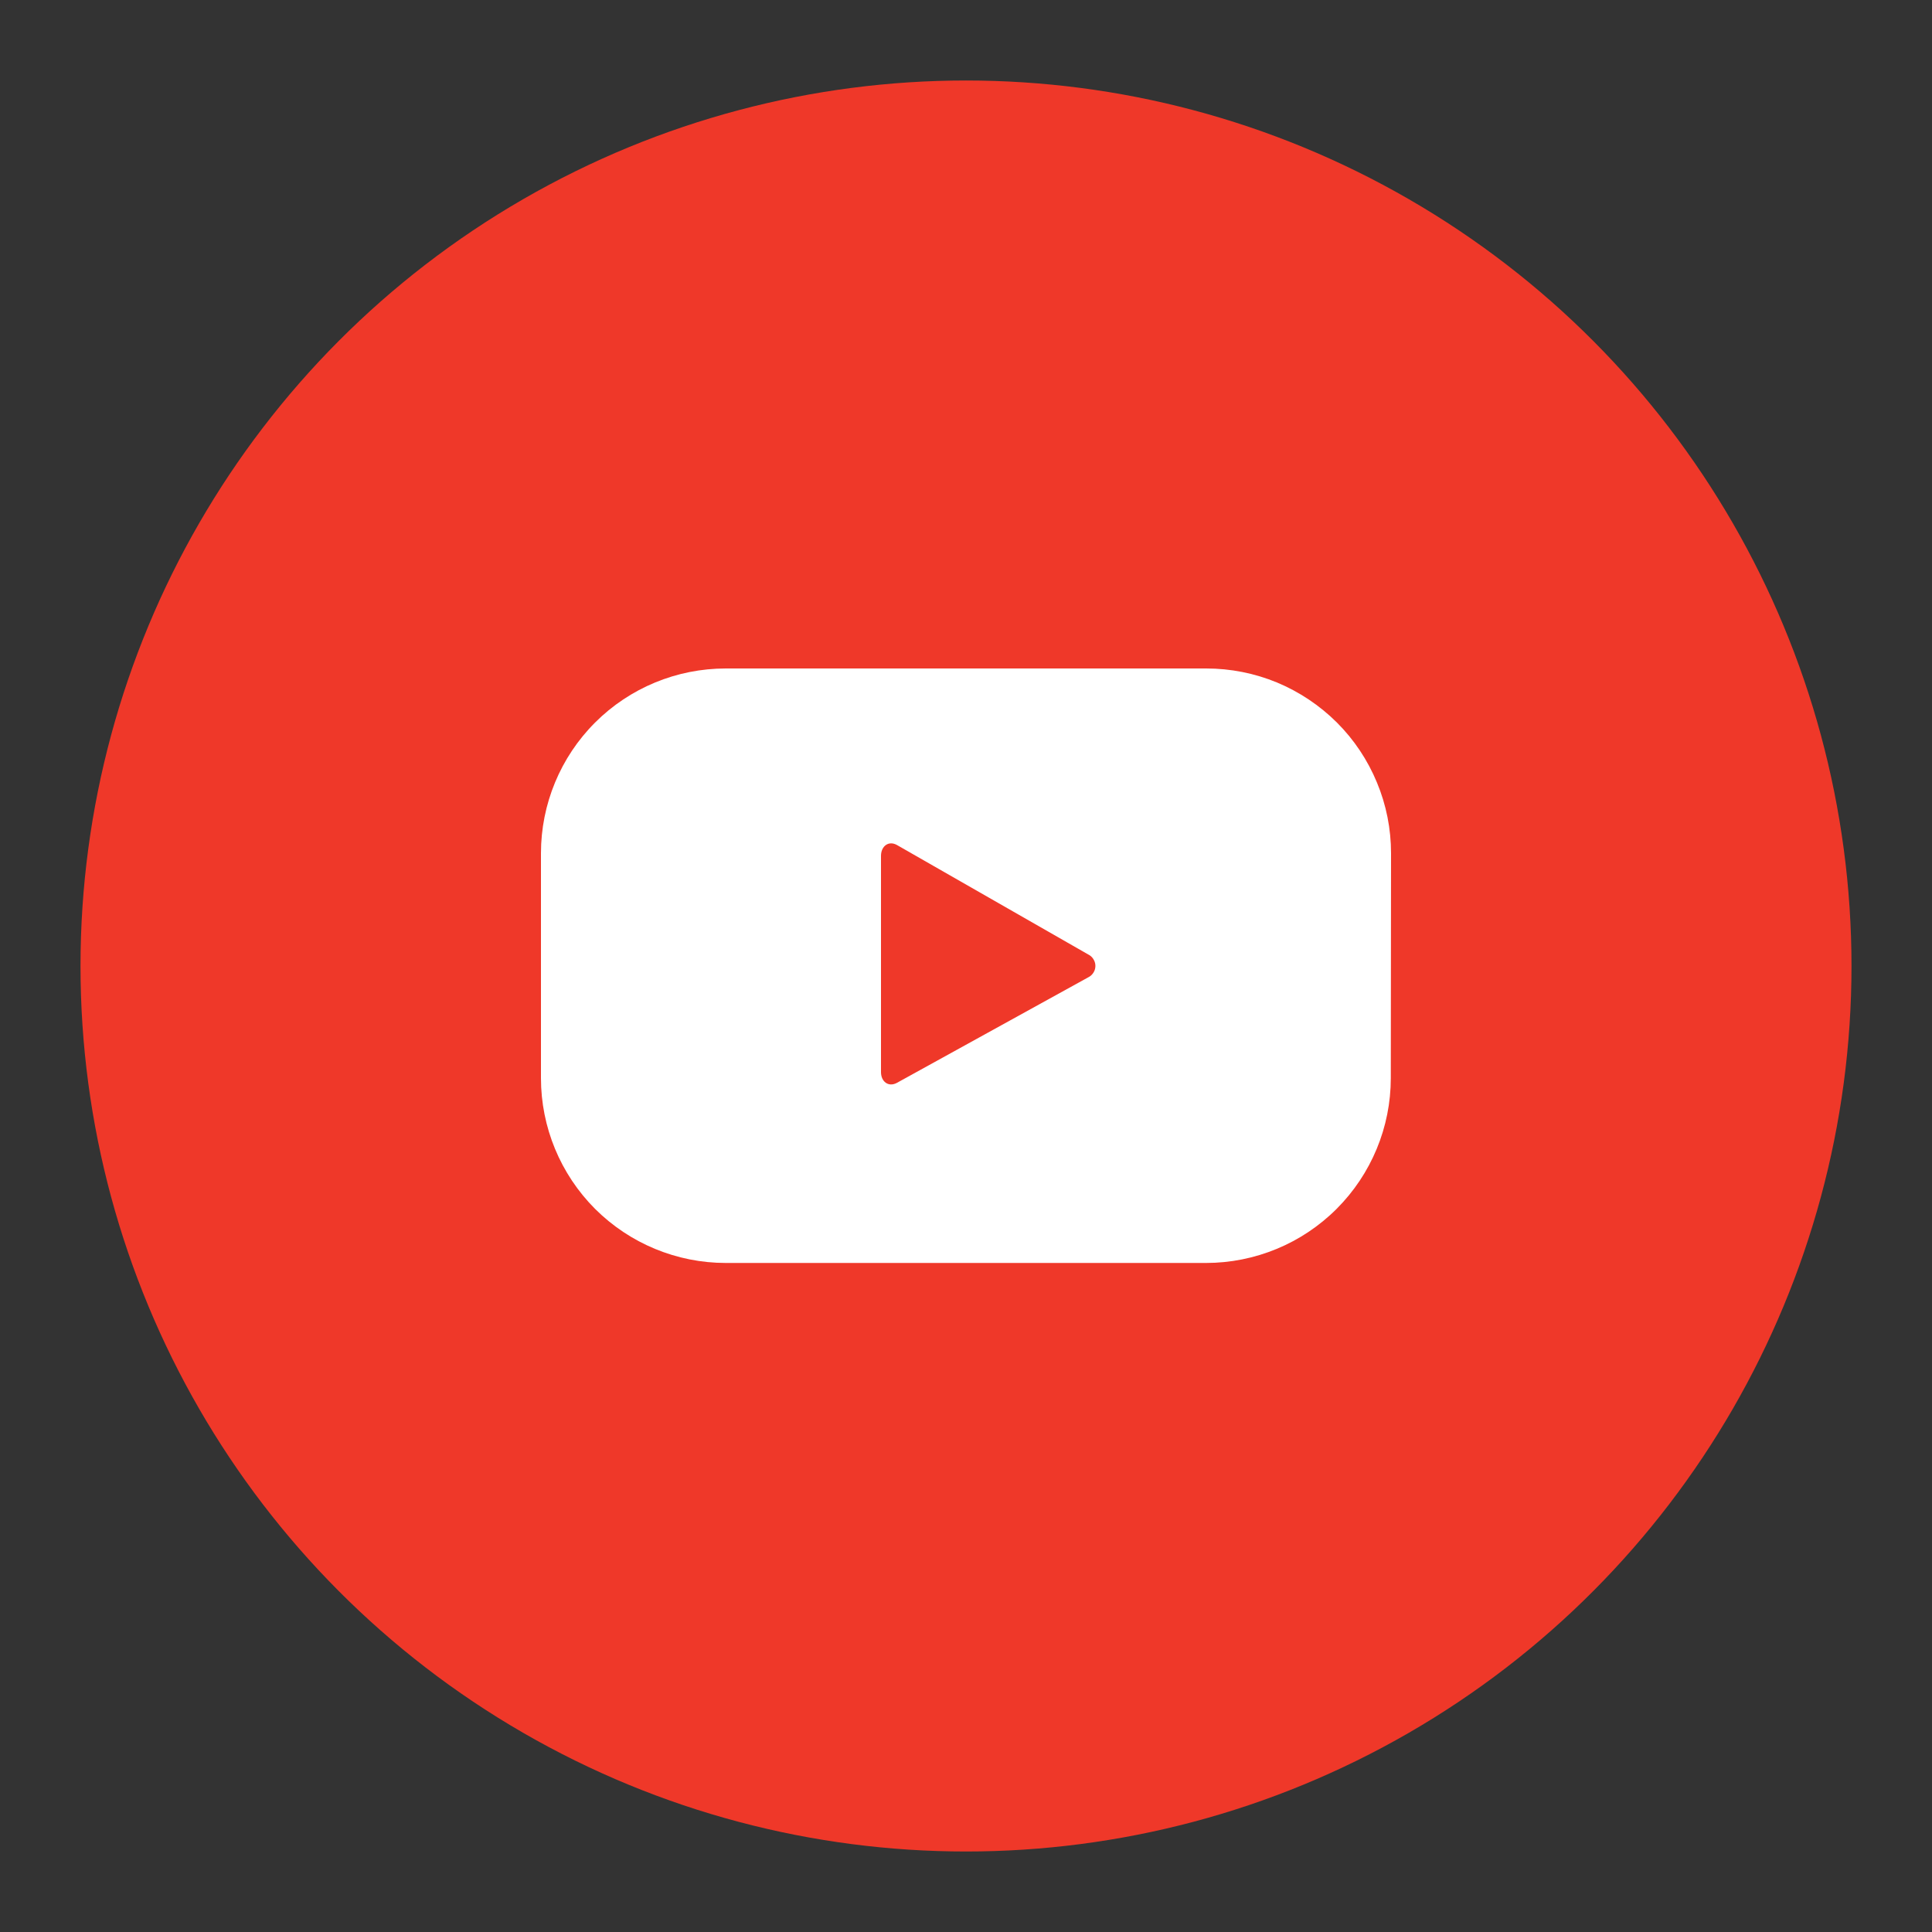 <svg width="24" height="24" viewBox="0 0 24 24" fill="none" xmlns="http://www.w3.org/2000/svg">
<rect x="0" y="0" width="24" height="24" fill="#333333" stroke="none"/>
<circle cx="12" cy="12" r="11" fill="#EF3829"/>
<path d="M17.28 10.599C17.28 10.298 17.221 9.999 17.105 9.721C16.99 9.442 16.821 9.189 16.608 8.976C16.394 8.763 16.141 8.594 15.863 8.478C15.584 8.363 15.286 8.304 14.984 8.304H9.016C8.407 8.304 7.823 8.545 7.392 8.976C6.962 9.406 6.72 9.99 6.72 10.599V13.393C6.72 14.002 6.962 14.586 7.392 15.017C7.823 15.447 8.407 15.689 9.016 15.689H14.981C15.59 15.689 16.174 15.447 16.604 15.017C17.035 14.586 17.277 14.002 17.277 13.393L17.28 10.599ZM13.518 12.141L11.141 13.452C11.036 13.508 10.944 13.436 10.944 13.318V10.632C10.944 10.511 11.039 10.438 11.144 10.498L13.538 11.868C13.561 11.884 13.579 11.905 13.591 11.93C13.604 11.955 13.609 11.983 13.607 12.01C13.605 12.038 13.596 12.064 13.58 12.087C13.565 12.11 13.543 12.129 13.518 12.141V12.141Z" fill="white"/>
</svg>
